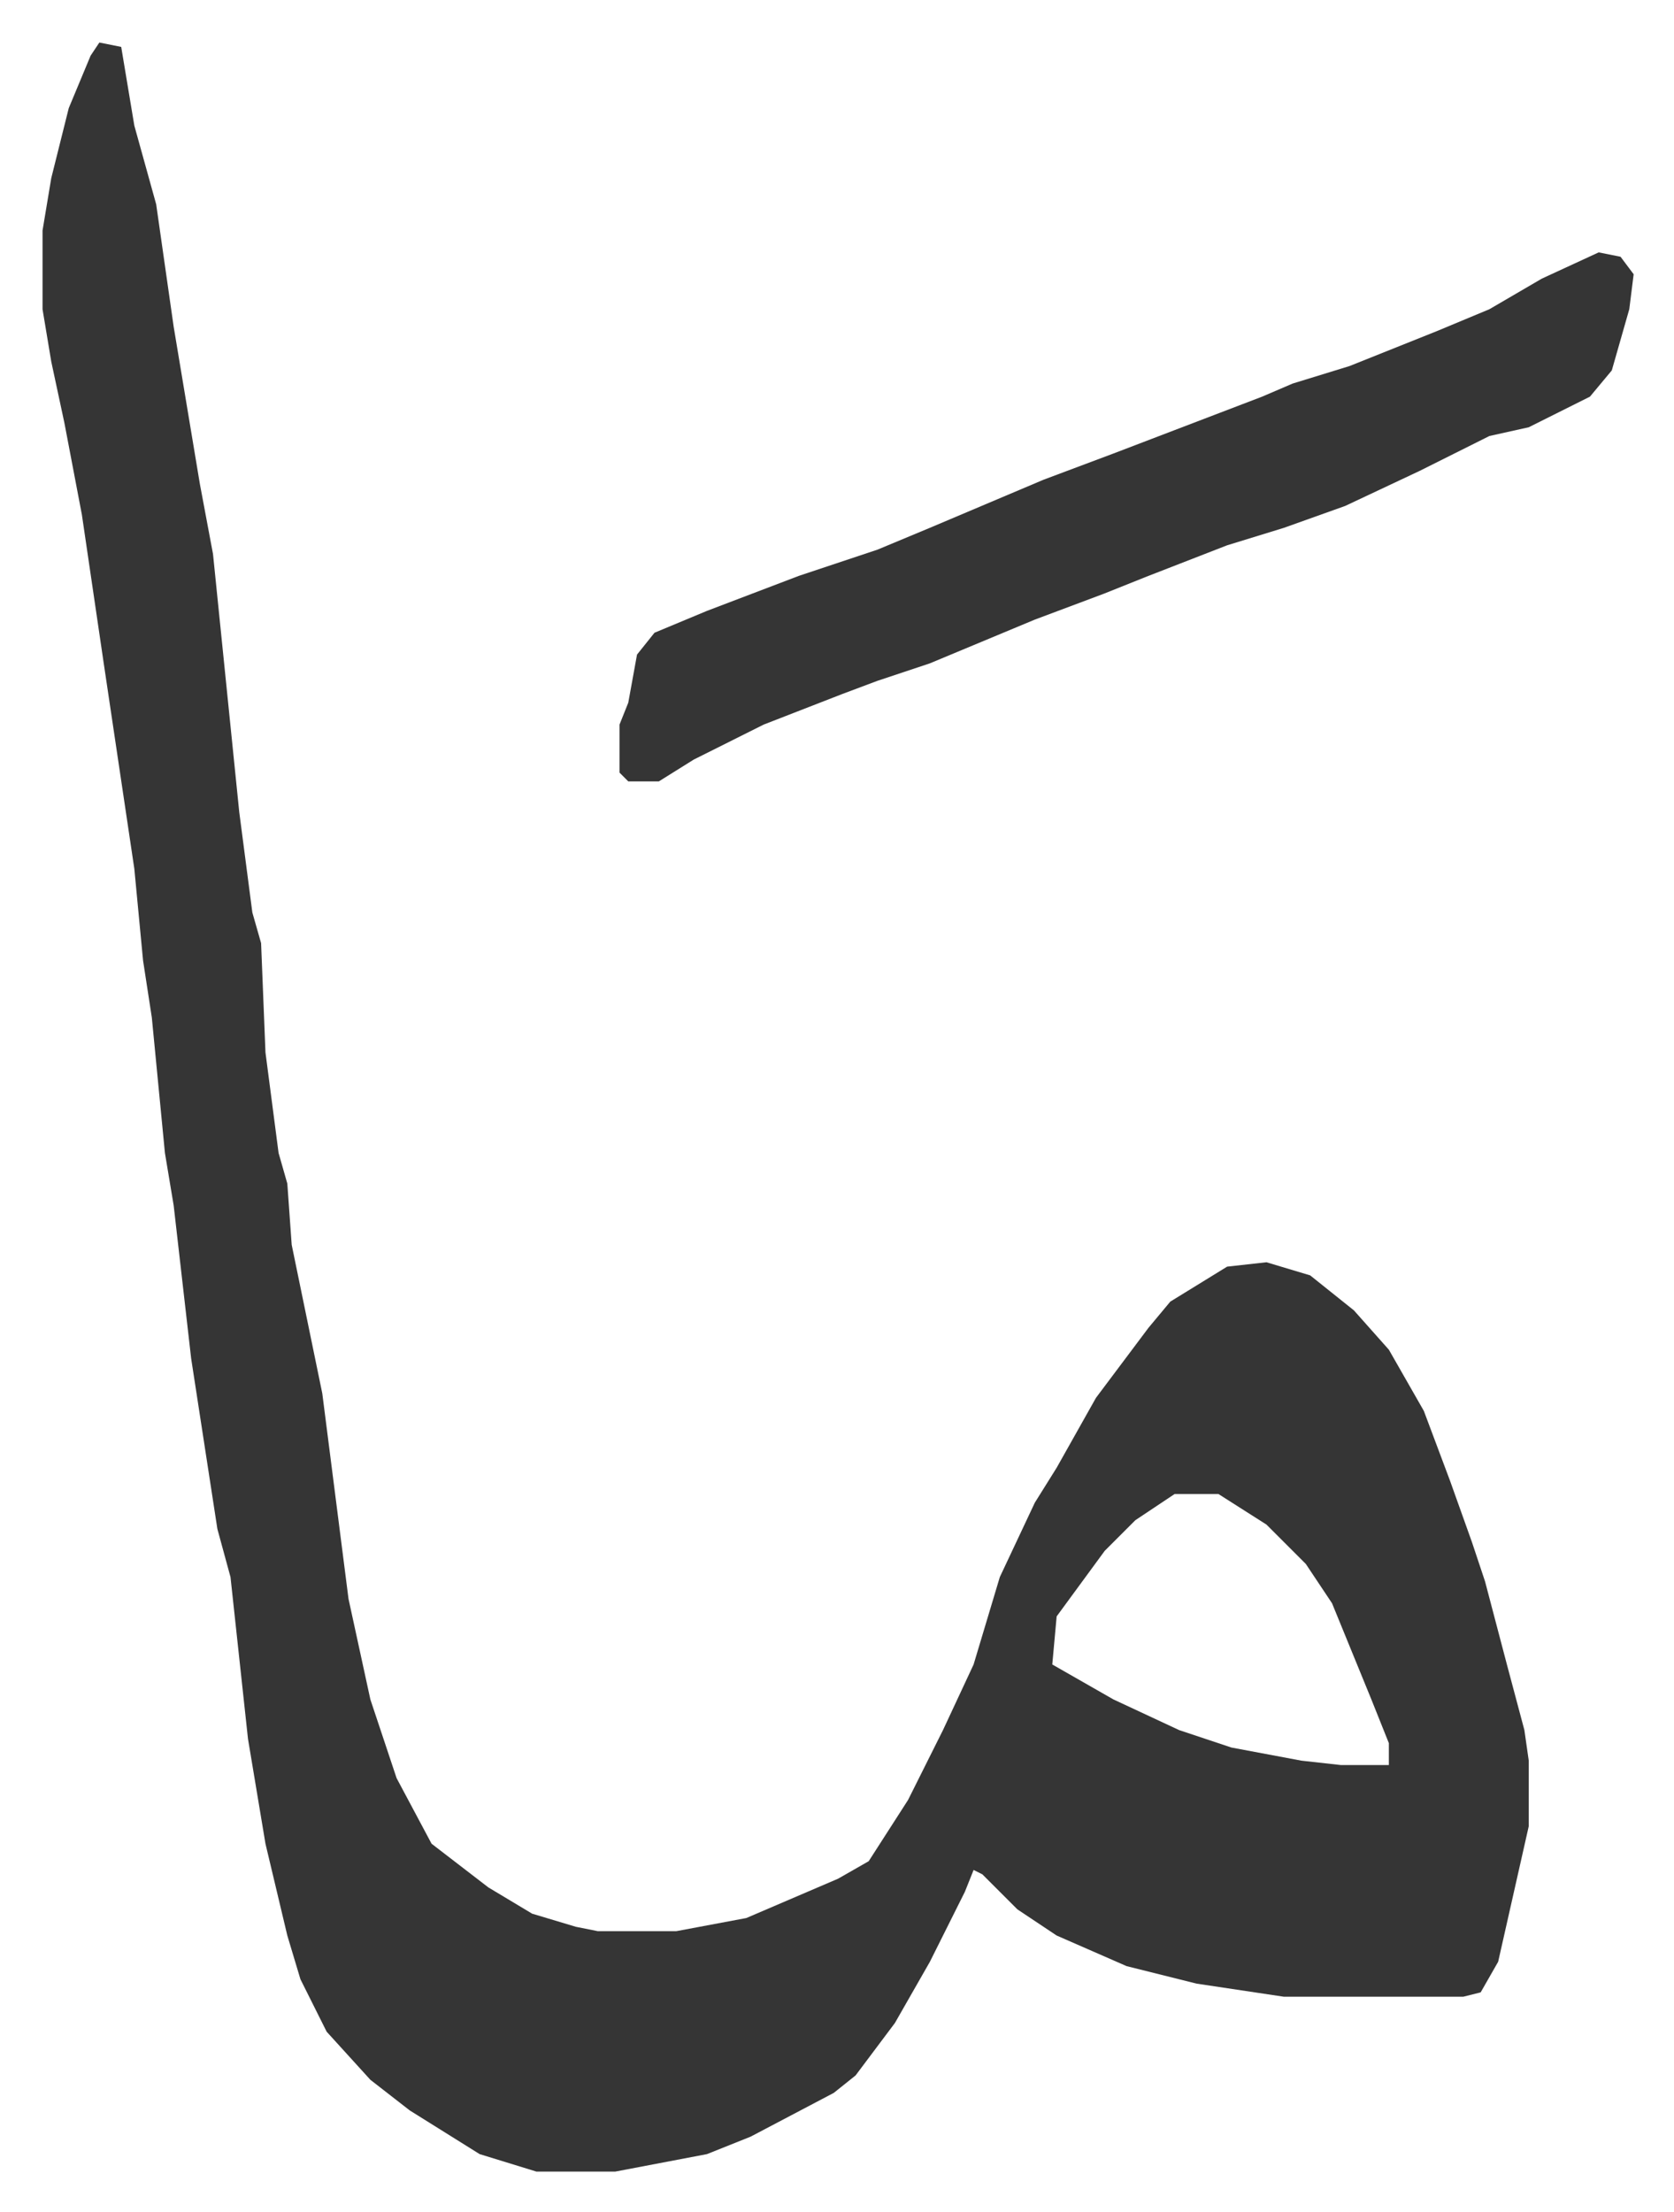 <svg xmlns="http://www.w3.org/2000/svg" role="img" viewBox="-9.73 463.27 382.96 505.96"><path fill="#353535" id="rule_normal" d="M13 473l5 1 3 18 5 18 4 28 6 36 3 16 6 59 3 23 2 7 1 25 3 23 2 7 1 14 7 34 6 47 5 23 6 18 8 15 13 10 10 6 10 3 5 1h18l16-3 21-9 7-4 9-14 8-16 7-15 6-20 8-17 5-8 9-16 12-16 5-6 13-8 9-1 10 3 10 8 8 9 8 14 6 16 5 14 3 9 5 19 4 15 1 7v15l-7 31-4 7-4 1h-41l-20-3-16-4-16-7-9-6-8-8-2-1-2 5-8 16-8 14-9 12-5 4-19 10-10 4-21 4h-18l-13-4-16-10-9-7-10-11-6-12-3-10-5-21-4-24-4-37-3-11-2-13-4-26-4-35-2-12-3-31-2-13-2-21-7-47-5-34-4-21-3-14-2-12v-18l2-12 4-16 5-12zm246 332l-9 6-7 7-11 15-1 11 14 8 15 7 12 4 16 3 9 1h11v-5l-4-10-9-22-6-9-9-9-11-7z"/><path fill="#353535" id="rule_normal" d="M356 521l5 1 3 4-1 8-4 14-5 6-14 7-9 2-16 8-17 8-14 5-13 4-18 7-10 4-16 6-24 10-12 4-8 3-18 7-16 8-8 5h-7l-2-2v-11l2-5 2-11 4-5 12-5 21-8 18-6 12-5 26-11 16-6 34-13 7-3 13-4 20-8 12-5 12-7z"/></svg>
